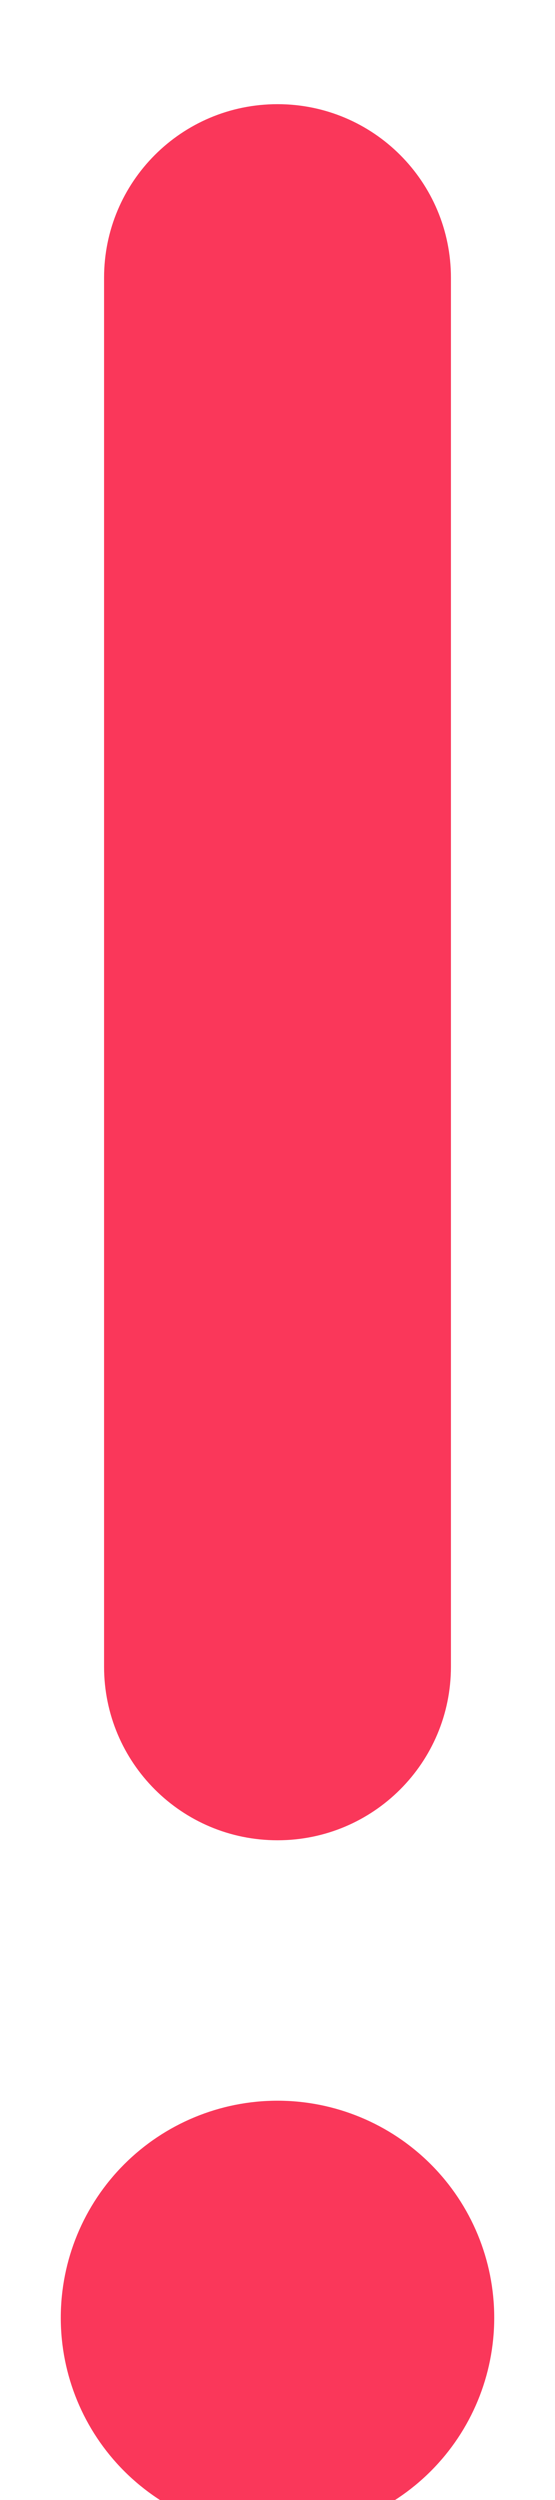 <svg width="4" height="18" viewBox="0 0 4 18" fill="none" xmlns="http://www.w3.org/2000/svg">
<path d="M3.25 2C3.25 1.309 2.691 0.75 2 0.75C1.309 0.75 0.75 1.309 0.75 2V12C0.75 12.691 1.309 13.25 2 13.25C2.691 13.25 3.25 12.691 3.25 12V2ZM2 18.25C2.414 18.25 2.812 18.085 3.105 17.792C3.398 17.499 3.562 17.102 3.562 16.688C3.562 16.273 3.398 15.876 3.105 15.583C2.812 15.29 2.414 15.125 2 15.125C1.586 15.125 1.188 15.29 0.895 15.583C0.602 15.876 0.438 16.273 0.438 16.688C0.438 17.102 0.602 17.499 0.895 17.792C1.188 18.085 1.586 18.25 2 18.25Z" fill="#FA375A"/>
</svg>
